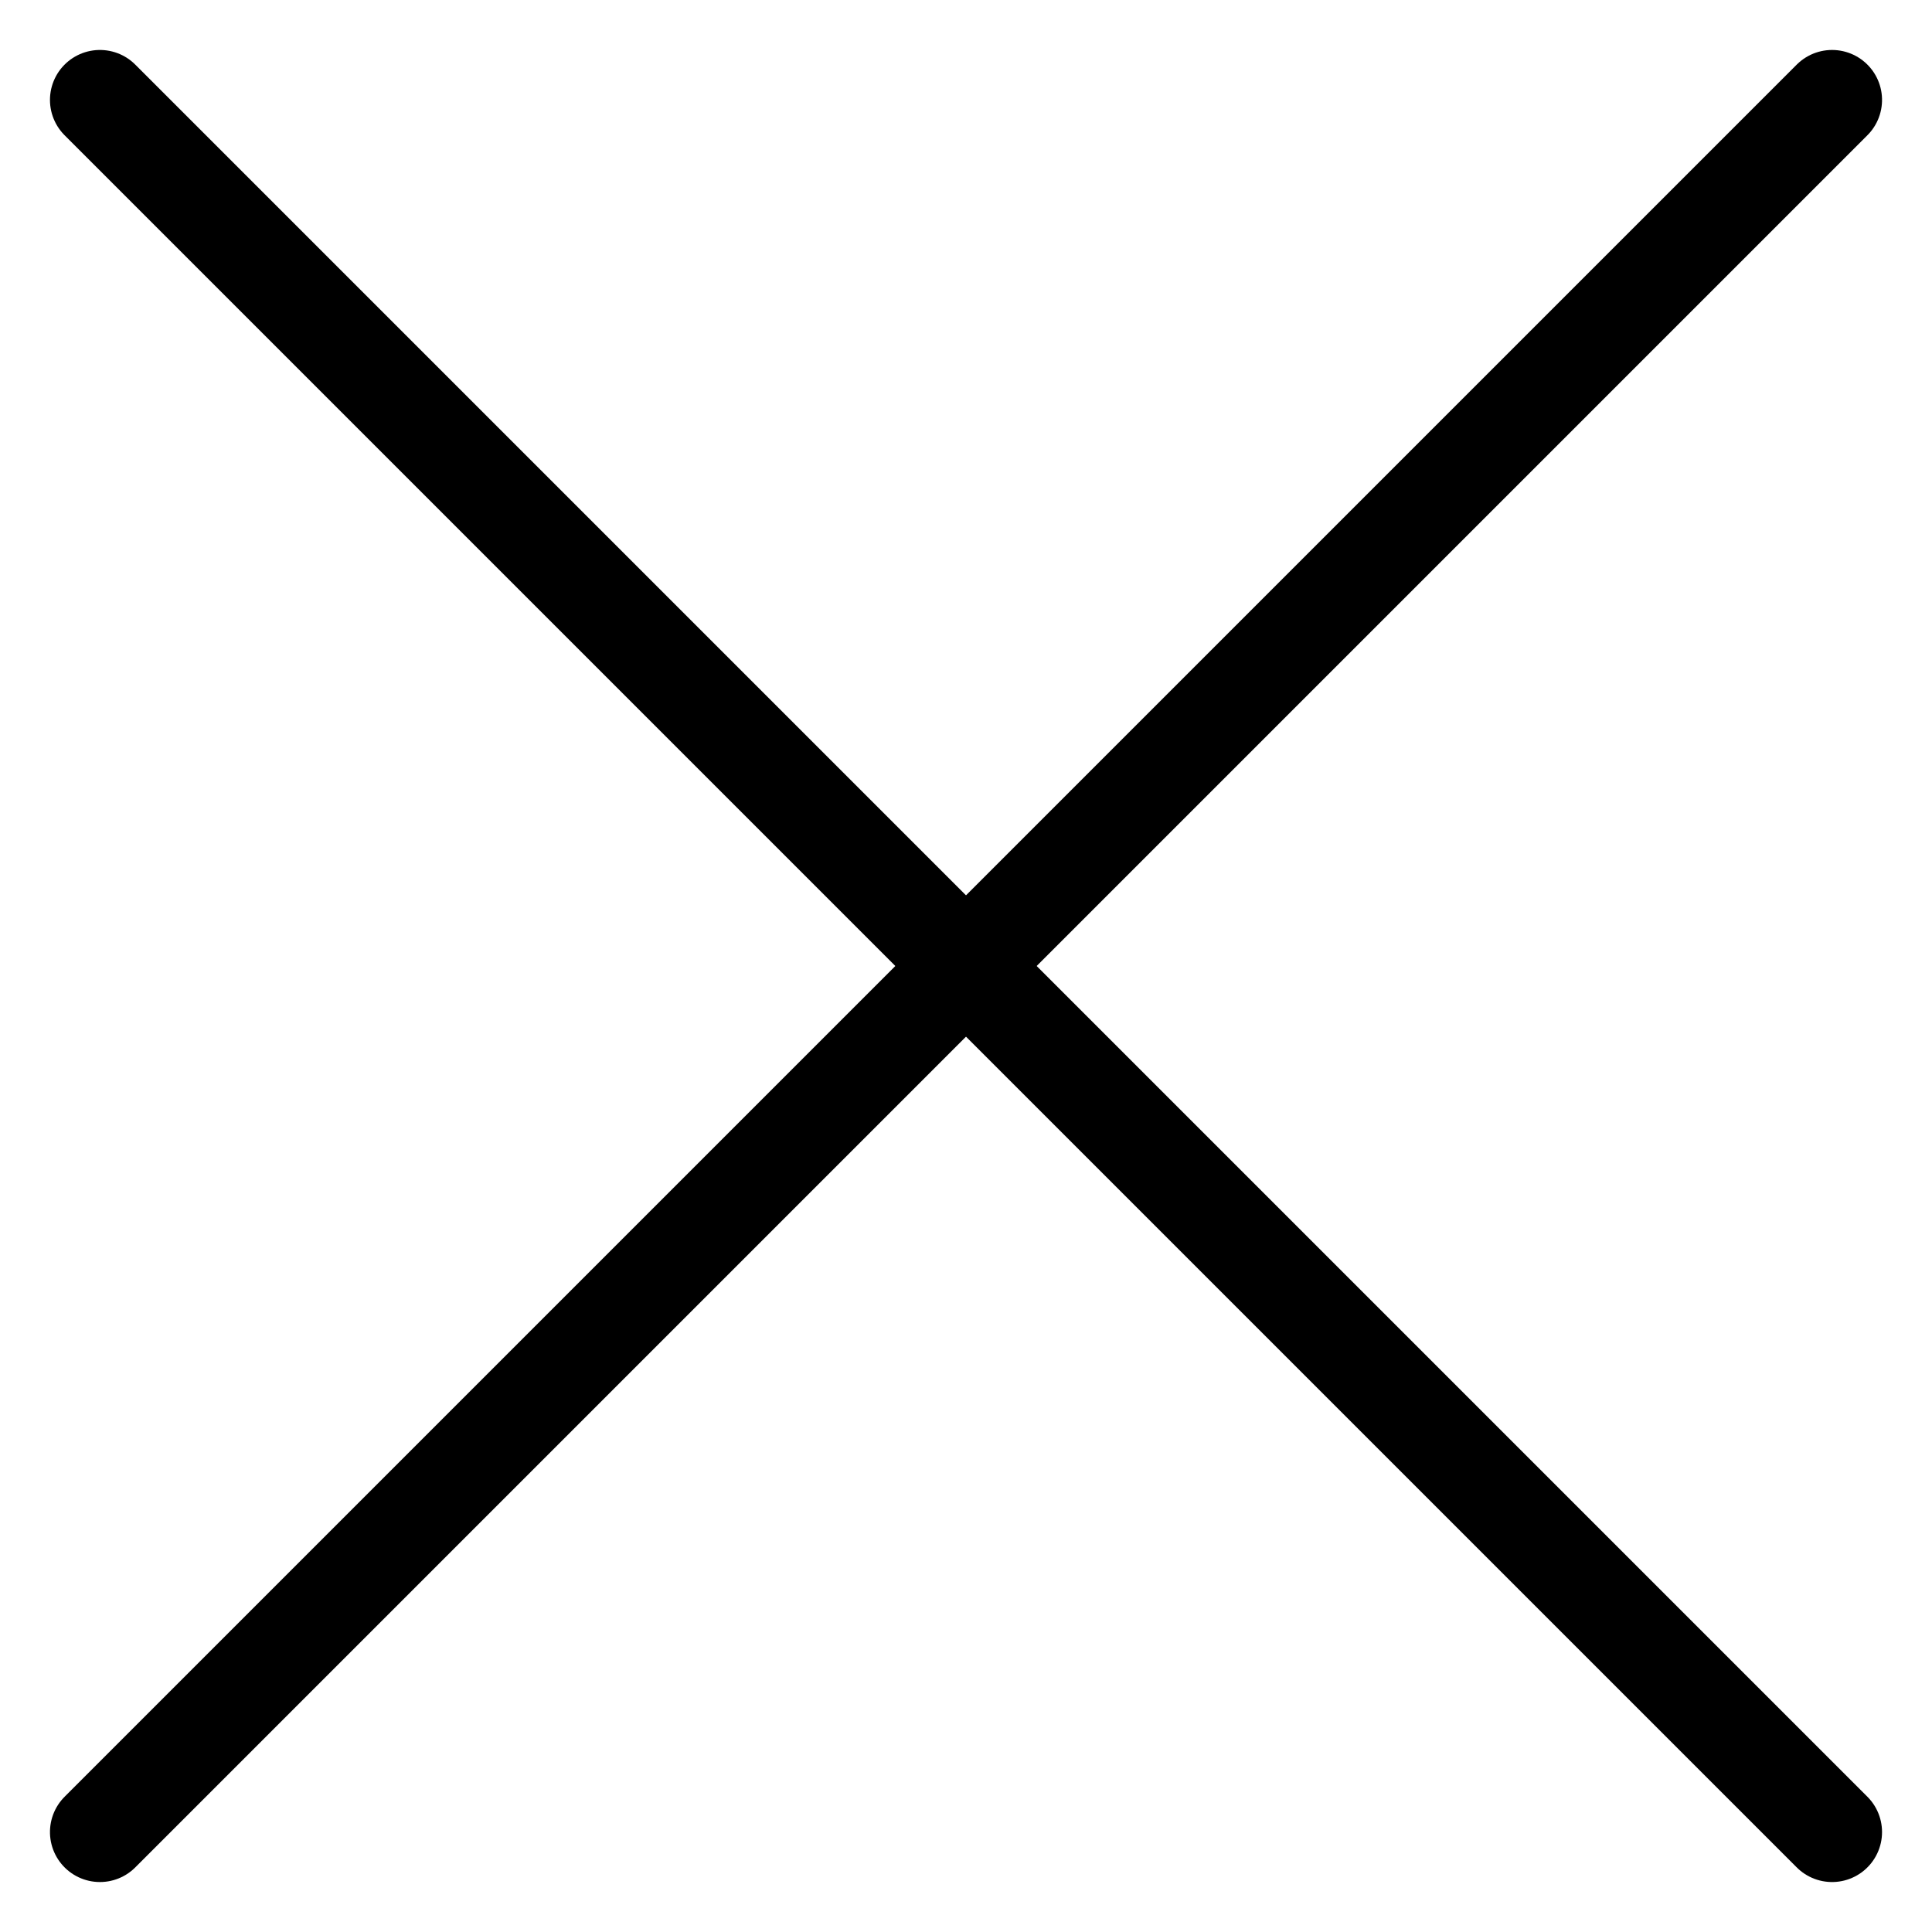 <?xml version="1.0" encoding="UTF-8"?>
<svg width="29px" height="29px" viewBox="0 0 29 29" version="1.1" xmlns="http://www.w3.org/2000/svg" xmlns:xlink="http://www.w3.org/1999/xlink">
    <!-- Generator: Sketch 53 (72520) - https://sketchapp.com -->
    <title>Group 2</title>
    <desc>Created with Sketch.</desc>
    <g id="Page-1" stroke="none" stroke-width="1" fill="none" fill-rule="evenodd" stroke-linecap="round" stroke-linejoin="round">
        <g id="Group-2" transform="translate(1, 1)" stroke="#000000" stroke-width="1.5">
            <path d="M0.5,0.5 L26.5,26.5" id="Line"></path>
            <path d="M0.5,0.5 L26.5,26.5" id="Line" transform="translate(13.5, 13.5) rotate(-270) translate(-13.5, -13.5) "></path>
        </g>
    </g>
</svg>
